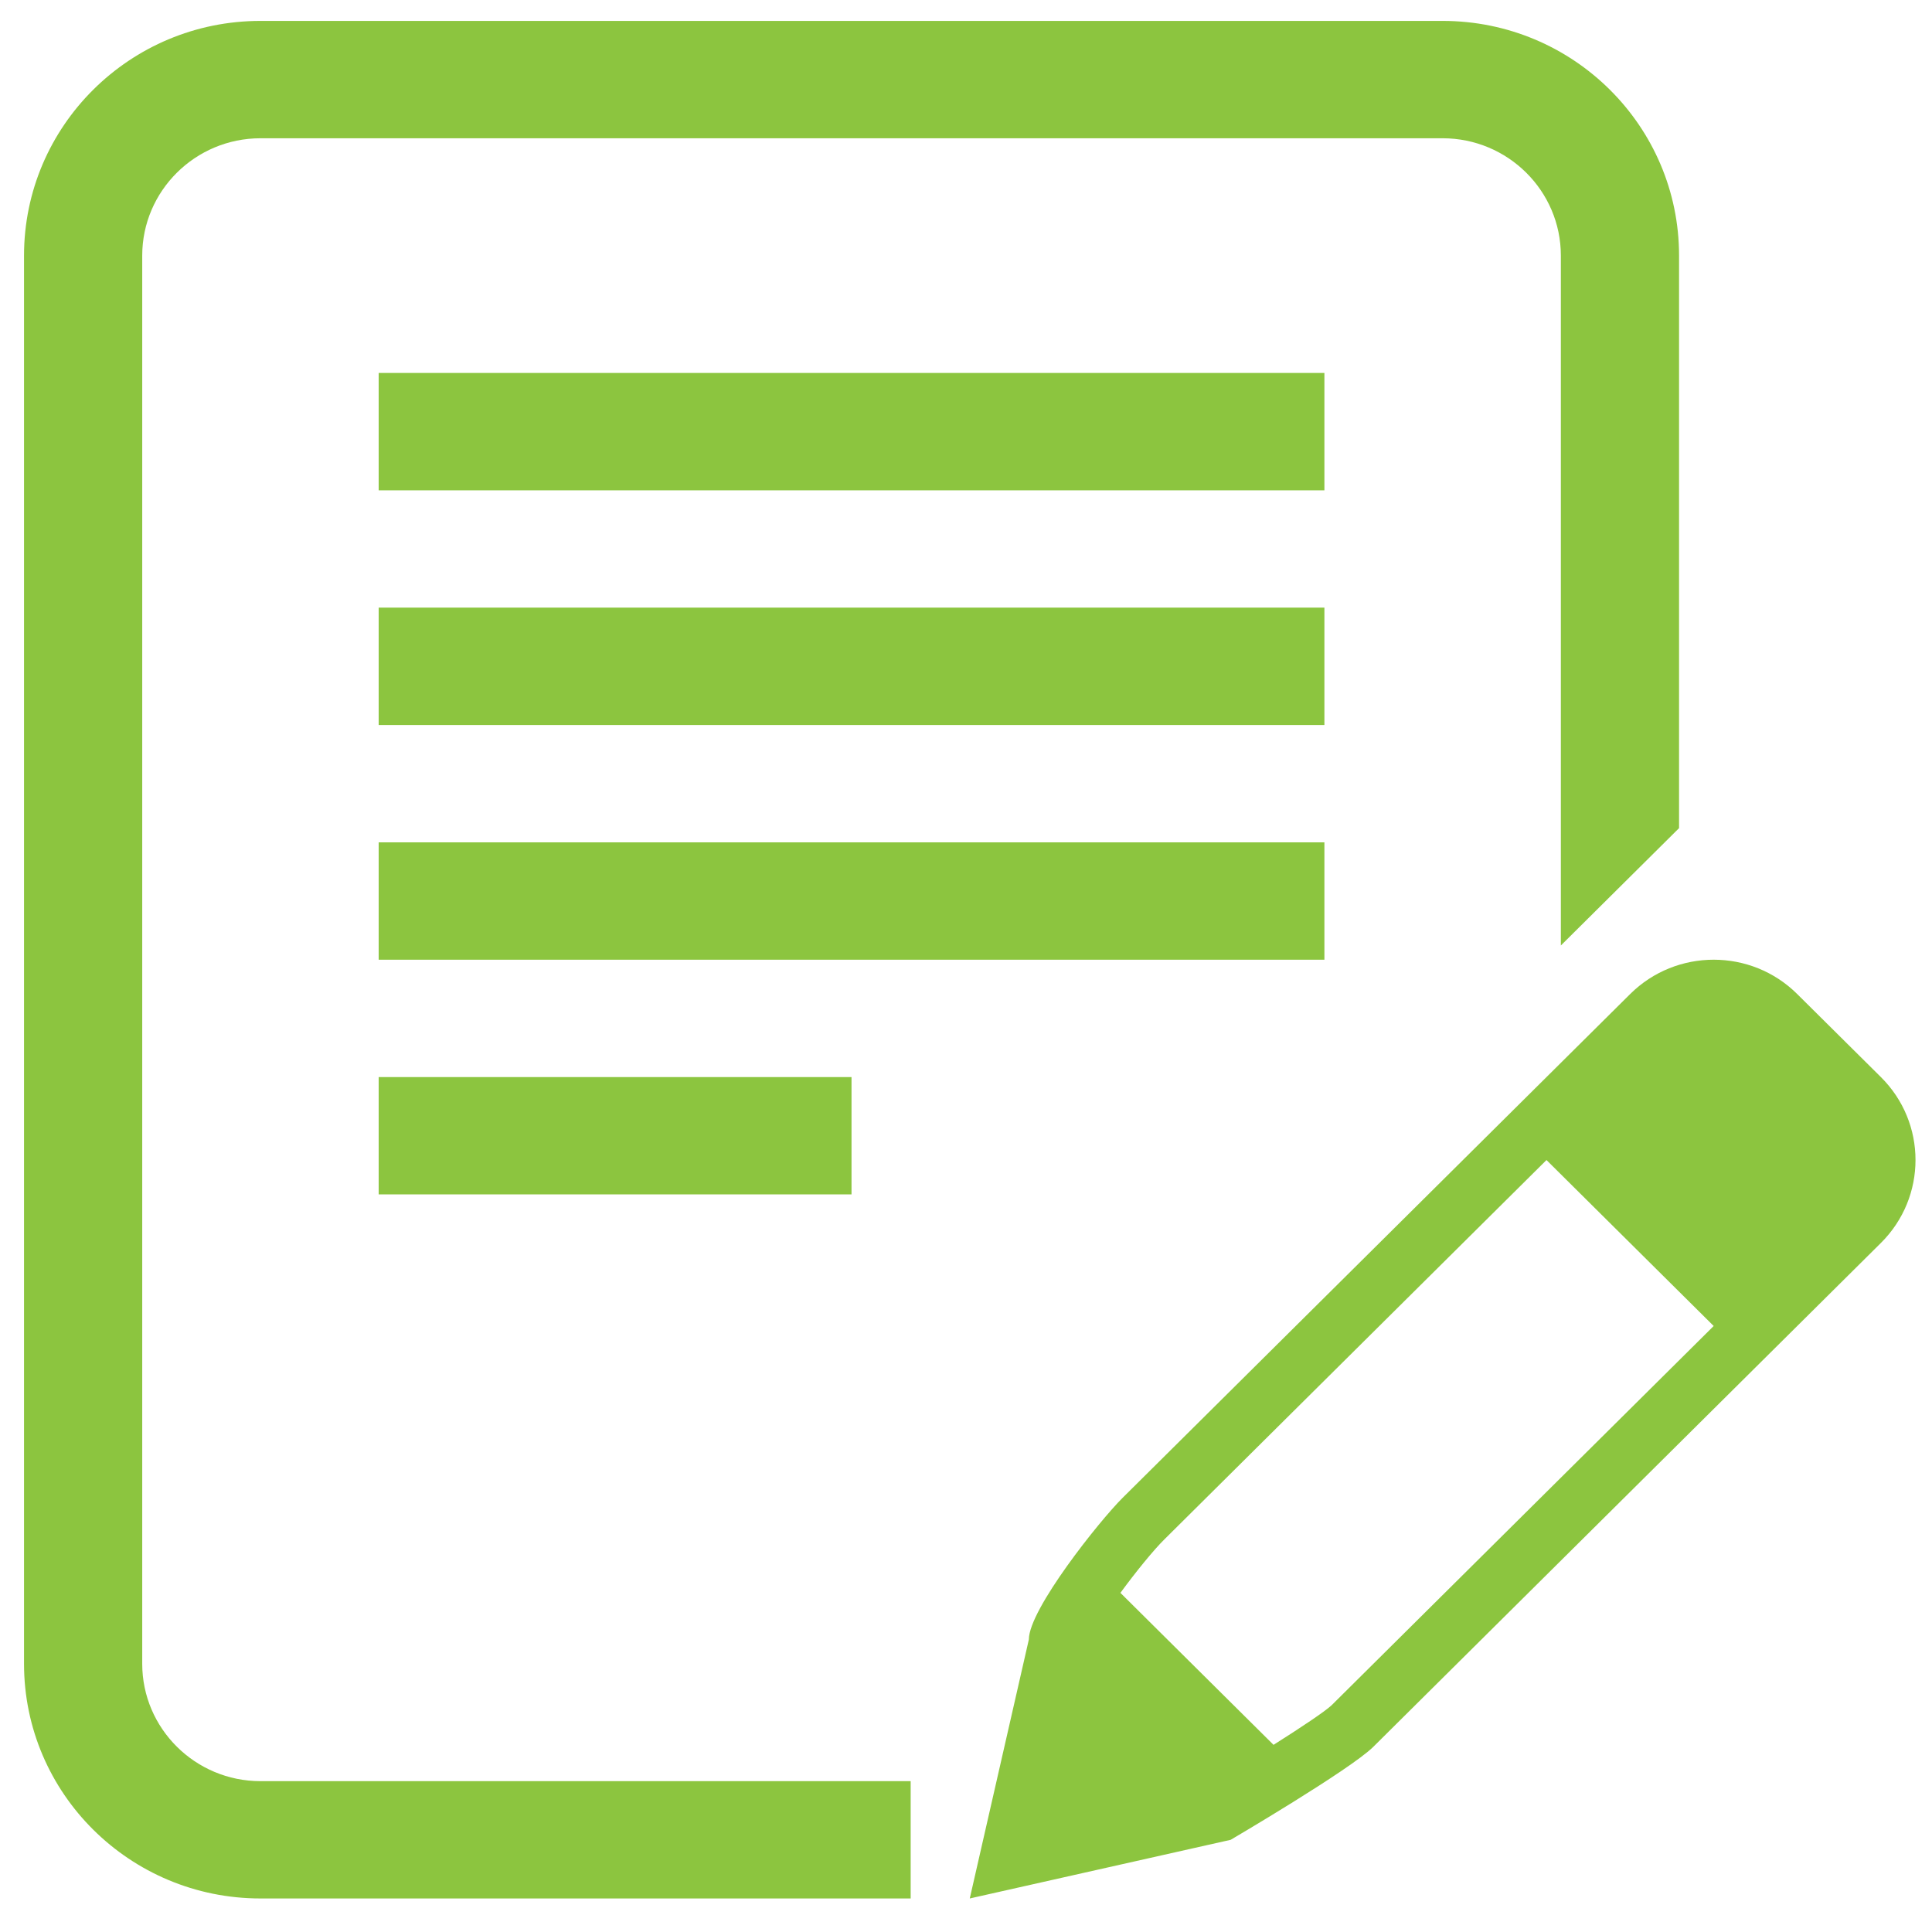 <svg width="39" height="39" viewBox="0 0 39 39" fill="none" xmlns="http://www.w3.org/2000/svg">
<g clip-path="url(#clip0)">
<path d="M2.871 33.586V5.16C2.871 3.853 3.943 2.791 5.258 2.791H29.121C30.438 2.791 31.508 3.853 31.508 5.16V19.086L33.894 16.717V5.16C33.894 2.544 31.757 0.422 29.121 0.422H5.258C2.622 0.422 0.485 2.544 0.485 5.16V33.586C0.485 36.202 2.622 38.323 5.258 38.323H18.383V35.955H5.258C3.943 35.955 2.871 34.893 2.871 33.586ZM26.735 7.529H7.644V9.898H26.735V7.529ZM26.735 12.266H7.644V14.635H26.735V12.266ZM26.735 17.004H7.644V19.373H26.735V17.004ZM7.644 24.11H17.189V21.742H7.644V24.11ZM37.968 21.742L36.28 20.067C35.814 19.604 35.204 19.373 34.593 19.373C33.983 19.373 33.372 19.604 32.906 20.067L22.661 30.236C22.195 30.699 20.769 32.488 20.769 33.094L19.576 38.323L24.843 37.139C24.843 37.139 27.257 35.723 27.723 35.261L37.968 25.091C38.9 24.166 38.9 22.666 37.968 21.742ZM26.882 34.421C26.747 34.548 26.279 34.861 25.708 35.222L22.617 32.154C22.934 31.722 23.287 31.289 23.505 31.074L31.218 23.417L34.593 26.767L26.882 34.421Z" fill="#8CC53F"/>
</g>
<defs>
<clipPath id="clip0">
<rect width="38.182" height="37.901" fill="white" transform="translate(0.485 0.422)"/>
</clipPath>
</defs>
</svg>
